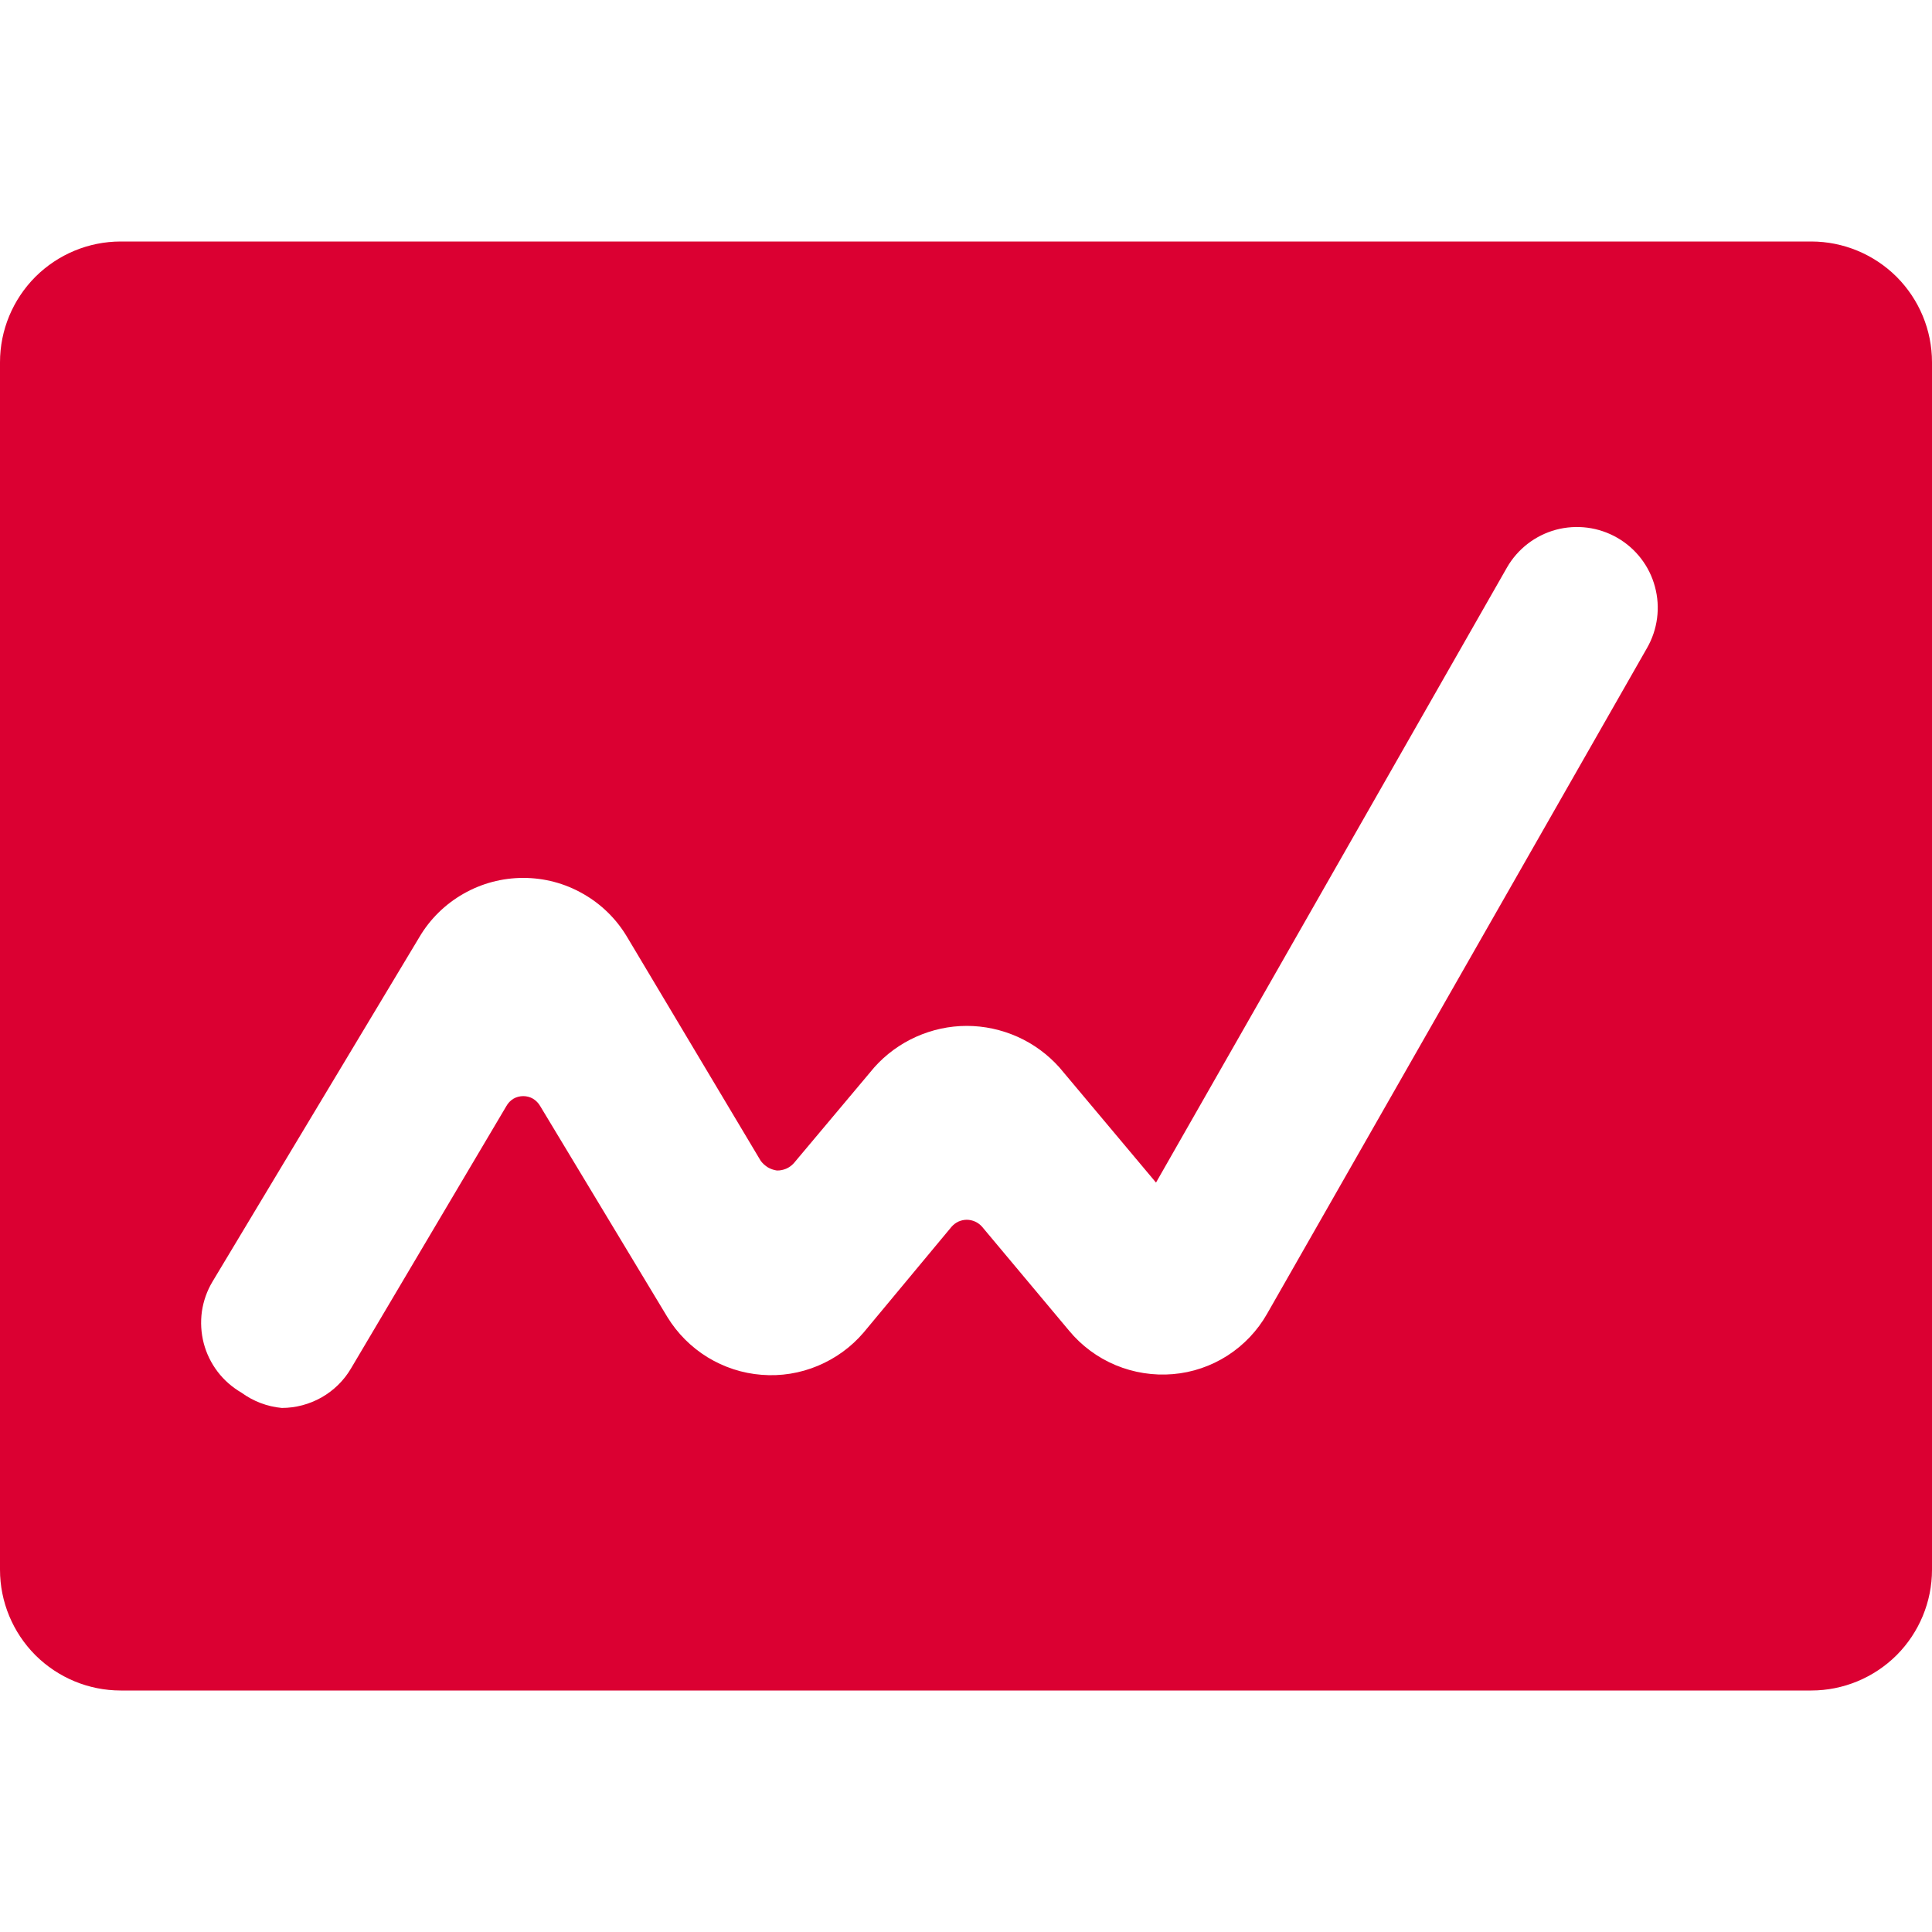 <svg width="20" height="20" viewBox="0 0 20 20" fill="none" xmlns="http://www.w3.org/2000/svg">
<path d="M1.25 17.5H18.75C19.081 17.5 19.399 17.368 19.634 17.134C19.868 16.899 20 16.581 20 16.25V3.75C20 3.418 19.868 3.101 19.634 2.866C19.399 2.632 19.081 2.5 18.75 2.5H1.25C0.918 2.5 0.601 2.632 0.366 2.866C0.132 3.101 0 3.418 0 3.75L0 16.25C0 16.581 0.132 16.899 0.366 17.134C0.601 17.368 0.918 17.5 1.25 17.5ZM2.2 13.267L4.342 9.7C4.452 9.513 4.61 9.359 4.798 9.252C4.987 9.144 5.2 9.088 5.417 9.088C5.634 9.088 5.847 9.144 6.035 9.252C6.224 9.359 6.381 9.513 6.492 9.7L7.875 12.017C7.895 12.044 7.92 12.066 7.948 12.084C7.977 12.101 8.009 12.112 8.042 12.117C8.075 12.118 8.107 12.111 8.137 12.099C8.168 12.086 8.195 12.066 8.217 12.042L9.05 11.05C9.17 10.915 9.318 10.807 9.483 10.733C9.648 10.659 9.827 10.62 10.008 10.62C10.189 10.62 10.368 10.659 10.534 10.733C10.699 10.807 10.846 10.915 10.967 11.05L11.967 12.242L15.6 5.875C15.71 5.683 15.893 5.542 16.107 5.484C16.321 5.427 16.549 5.456 16.742 5.567C16.934 5.677 17.075 5.86 17.132 6.074C17.19 6.288 17.16 6.516 17.05 6.708L13.117 13.6C13.017 13.776 12.876 13.924 12.707 14.033C12.537 14.142 12.343 14.208 12.142 14.225C11.94 14.242 11.736 14.21 11.549 14.132C11.362 14.054 11.196 13.931 11.067 13.775L10.167 12.7C10.147 12.677 10.123 12.659 10.095 12.646C10.068 12.634 10.038 12.627 10.008 12.627C9.978 12.627 9.948 12.634 9.921 12.646C9.894 12.659 9.87 12.677 9.85 12.7L8.942 13.792C8.813 13.944 8.65 14.062 8.466 14.139C8.282 14.216 8.083 14.248 7.885 14.232C7.686 14.217 7.494 14.154 7.324 14.05C7.155 13.946 7.012 13.803 6.908 13.633L5.592 11.45C5.574 11.419 5.549 11.393 5.518 11.374C5.487 11.356 5.452 11.347 5.417 11.347C5.381 11.347 5.346 11.356 5.315 11.374C5.284 11.393 5.259 11.419 5.242 11.45L3.633 14.167C3.56 14.291 3.455 14.394 3.329 14.466C3.203 14.537 3.061 14.575 2.917 14.575C2.766 14.561 2.622 14.506 2.5 14.417C2.404 14.361 2.32 14.288 2.253 14.2C2.186 14.112 2.137 14.012 2.109 13.905C2.081 13.797 2.075 13.686 2.09 13.576C2.106 13.467 2.143 13.362 2.2 13.267Z" fill="#DB0032"/>
</svg>
